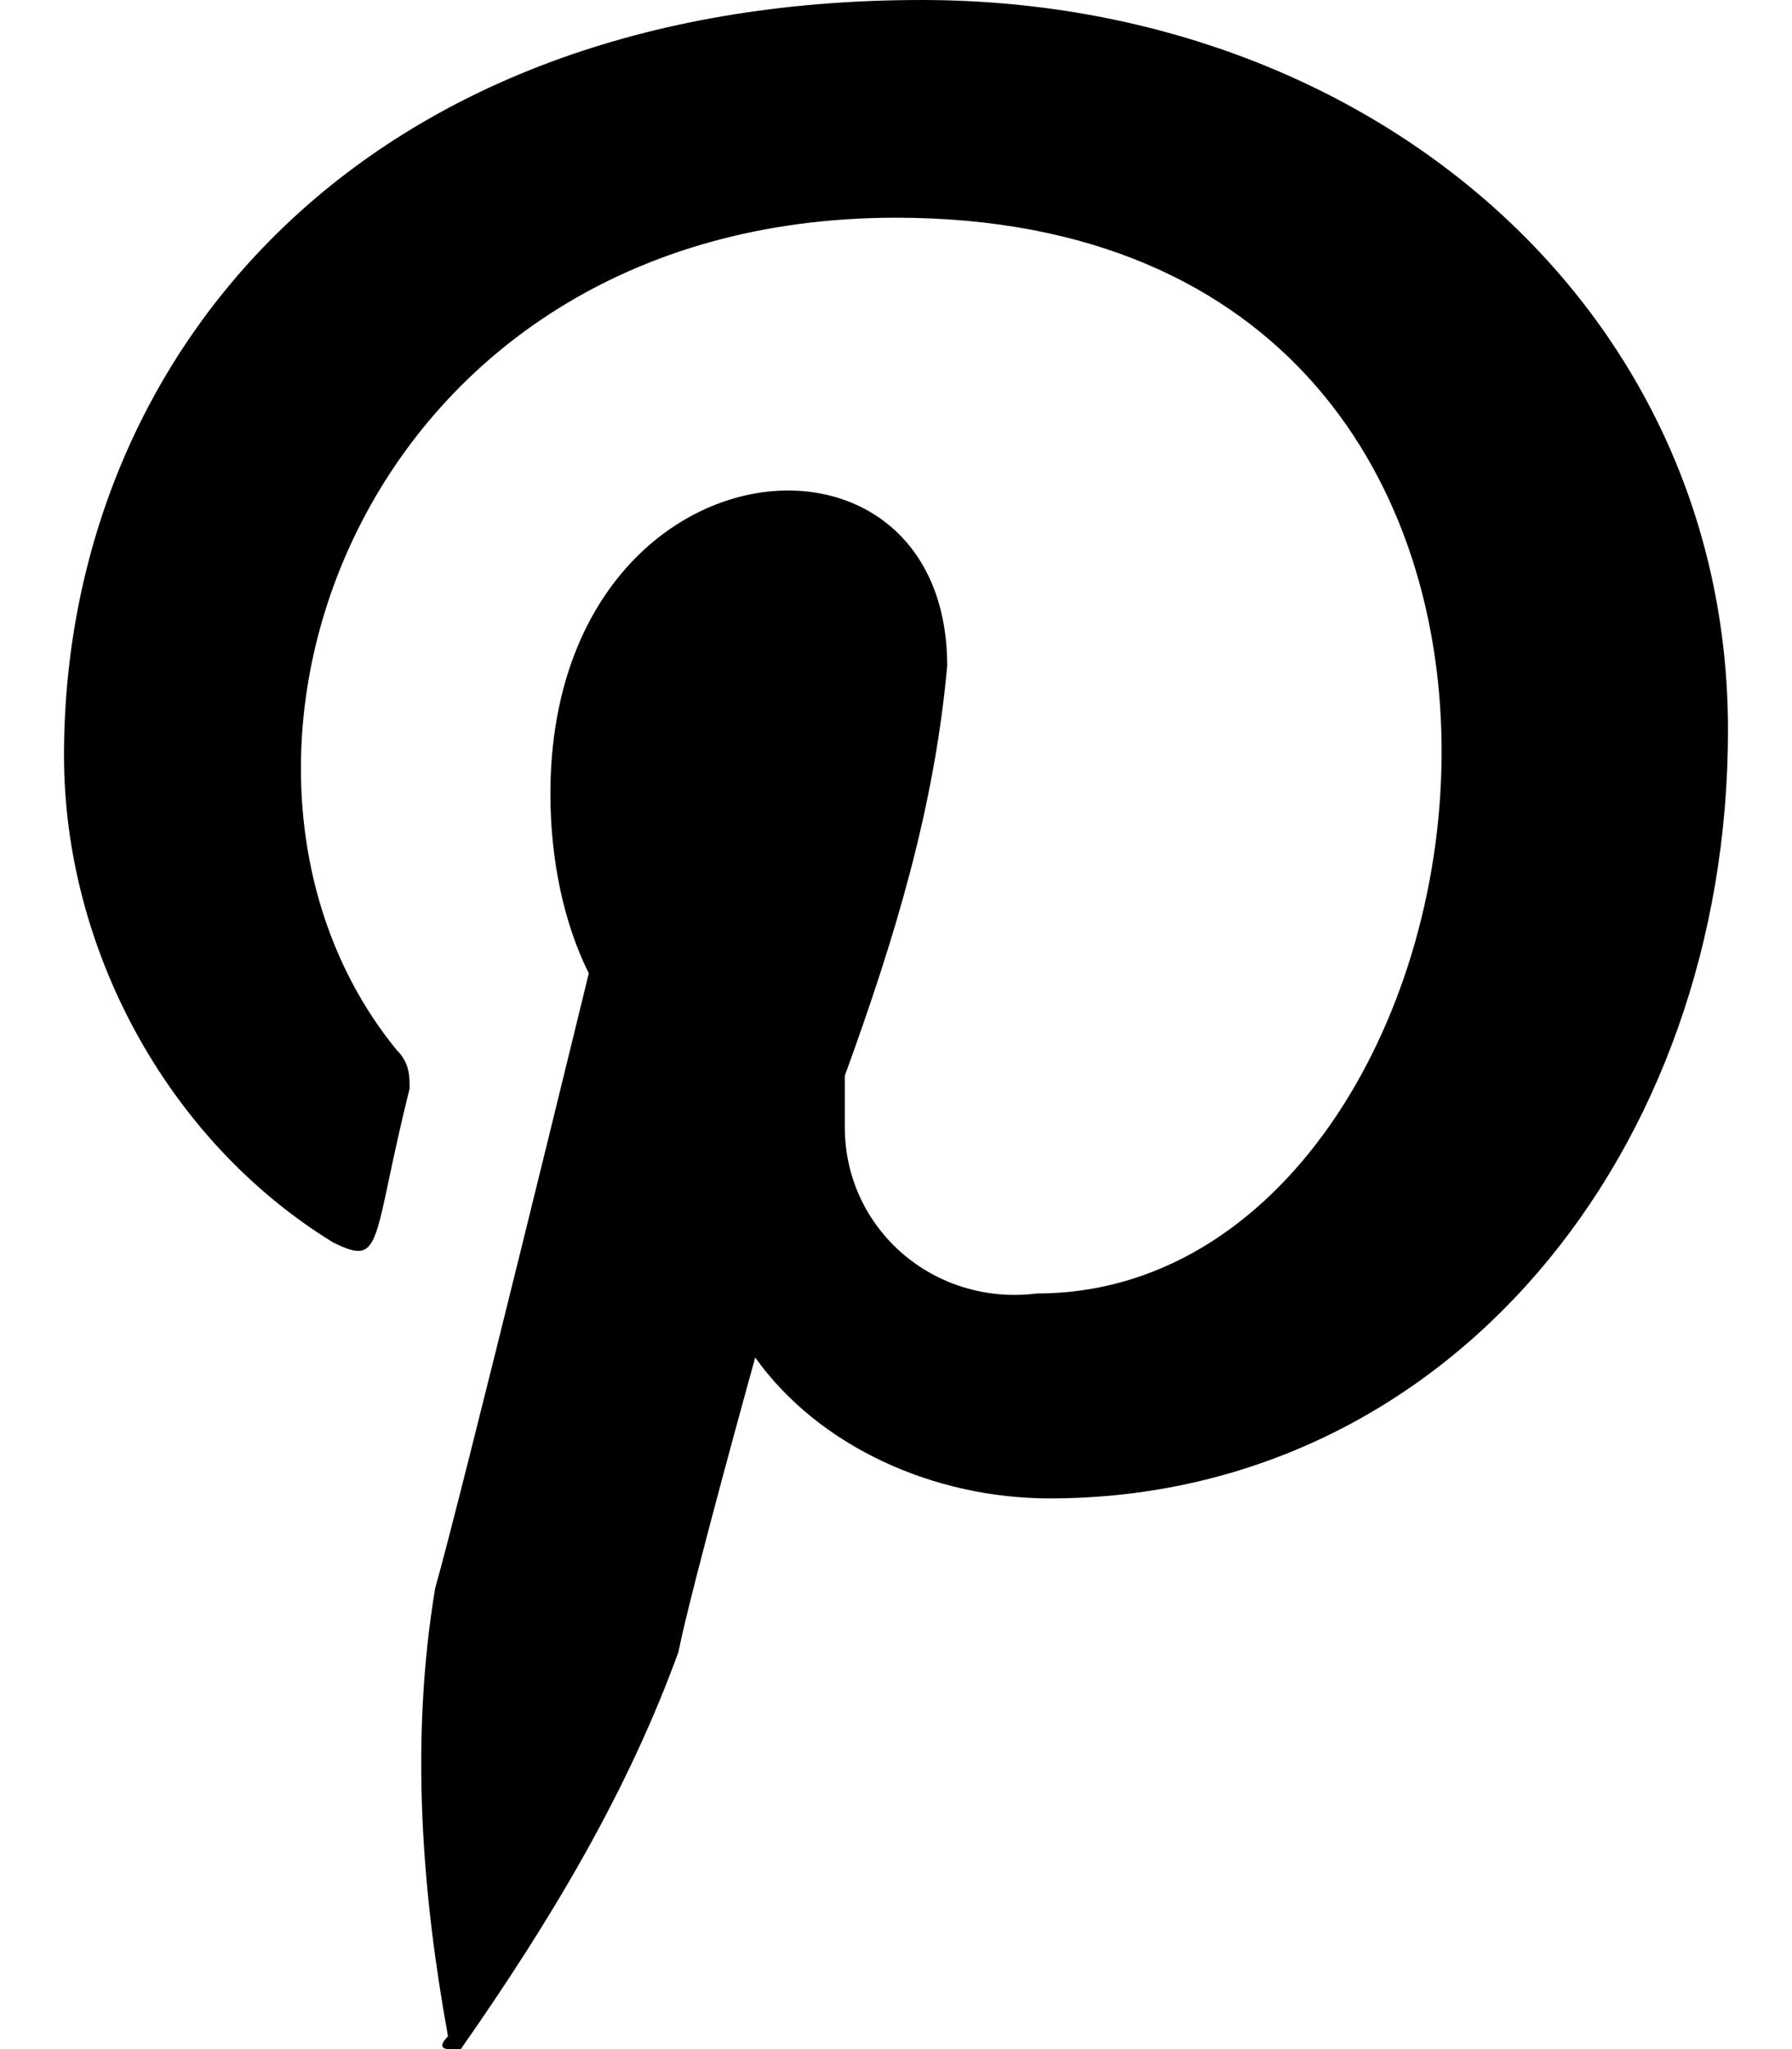 <svg width="14" height="16" viewBox="0 0 14 16" fill="none" xmlns="http://www.w3.org/2000/svg">
<path d="M7.2 3.05176e-05C2.8 3.05176e-05 0.5 2.8 0.5 5.9C0.5 7.4 1.3 8.9 2.6 9.7C3 9.9 2.9 9.7 3.2 8.5C3.2 8.4 3.2 8.3 3.1 8.2C1.3 6 2.8 1.7 7 1.7C13.1 1.7 11.9 10.1 8.1 10.1C7.3 10.2 6.6 9.6 6.6 8.8V8.4C7 7.3 7.3 6.3 7.4 5.2C7.4 3.1 4.3 3.4 4.3 6.2C4.3 6.7 4.4 7.2 4.6 7.6C4.6 7.6 3.6 11.7 3.4 12.4C3.2 13.6 3.3 14.8 3.5 15.9C3.4 16 3.5 16 3.5 16H3.6C4.3 15 4.9 14 5.3 12.9C5.4 12.4 5.9 10.6 5.9 10.6C6.4 11.3 7.3 11.7 8.2 11.7C11.3 11.7 13.5 9 13.5 5.7C13.5 2.4 10.7 3.05176e-05 7.2 3.05176e-05Z" fill="black"/>
</svg>
